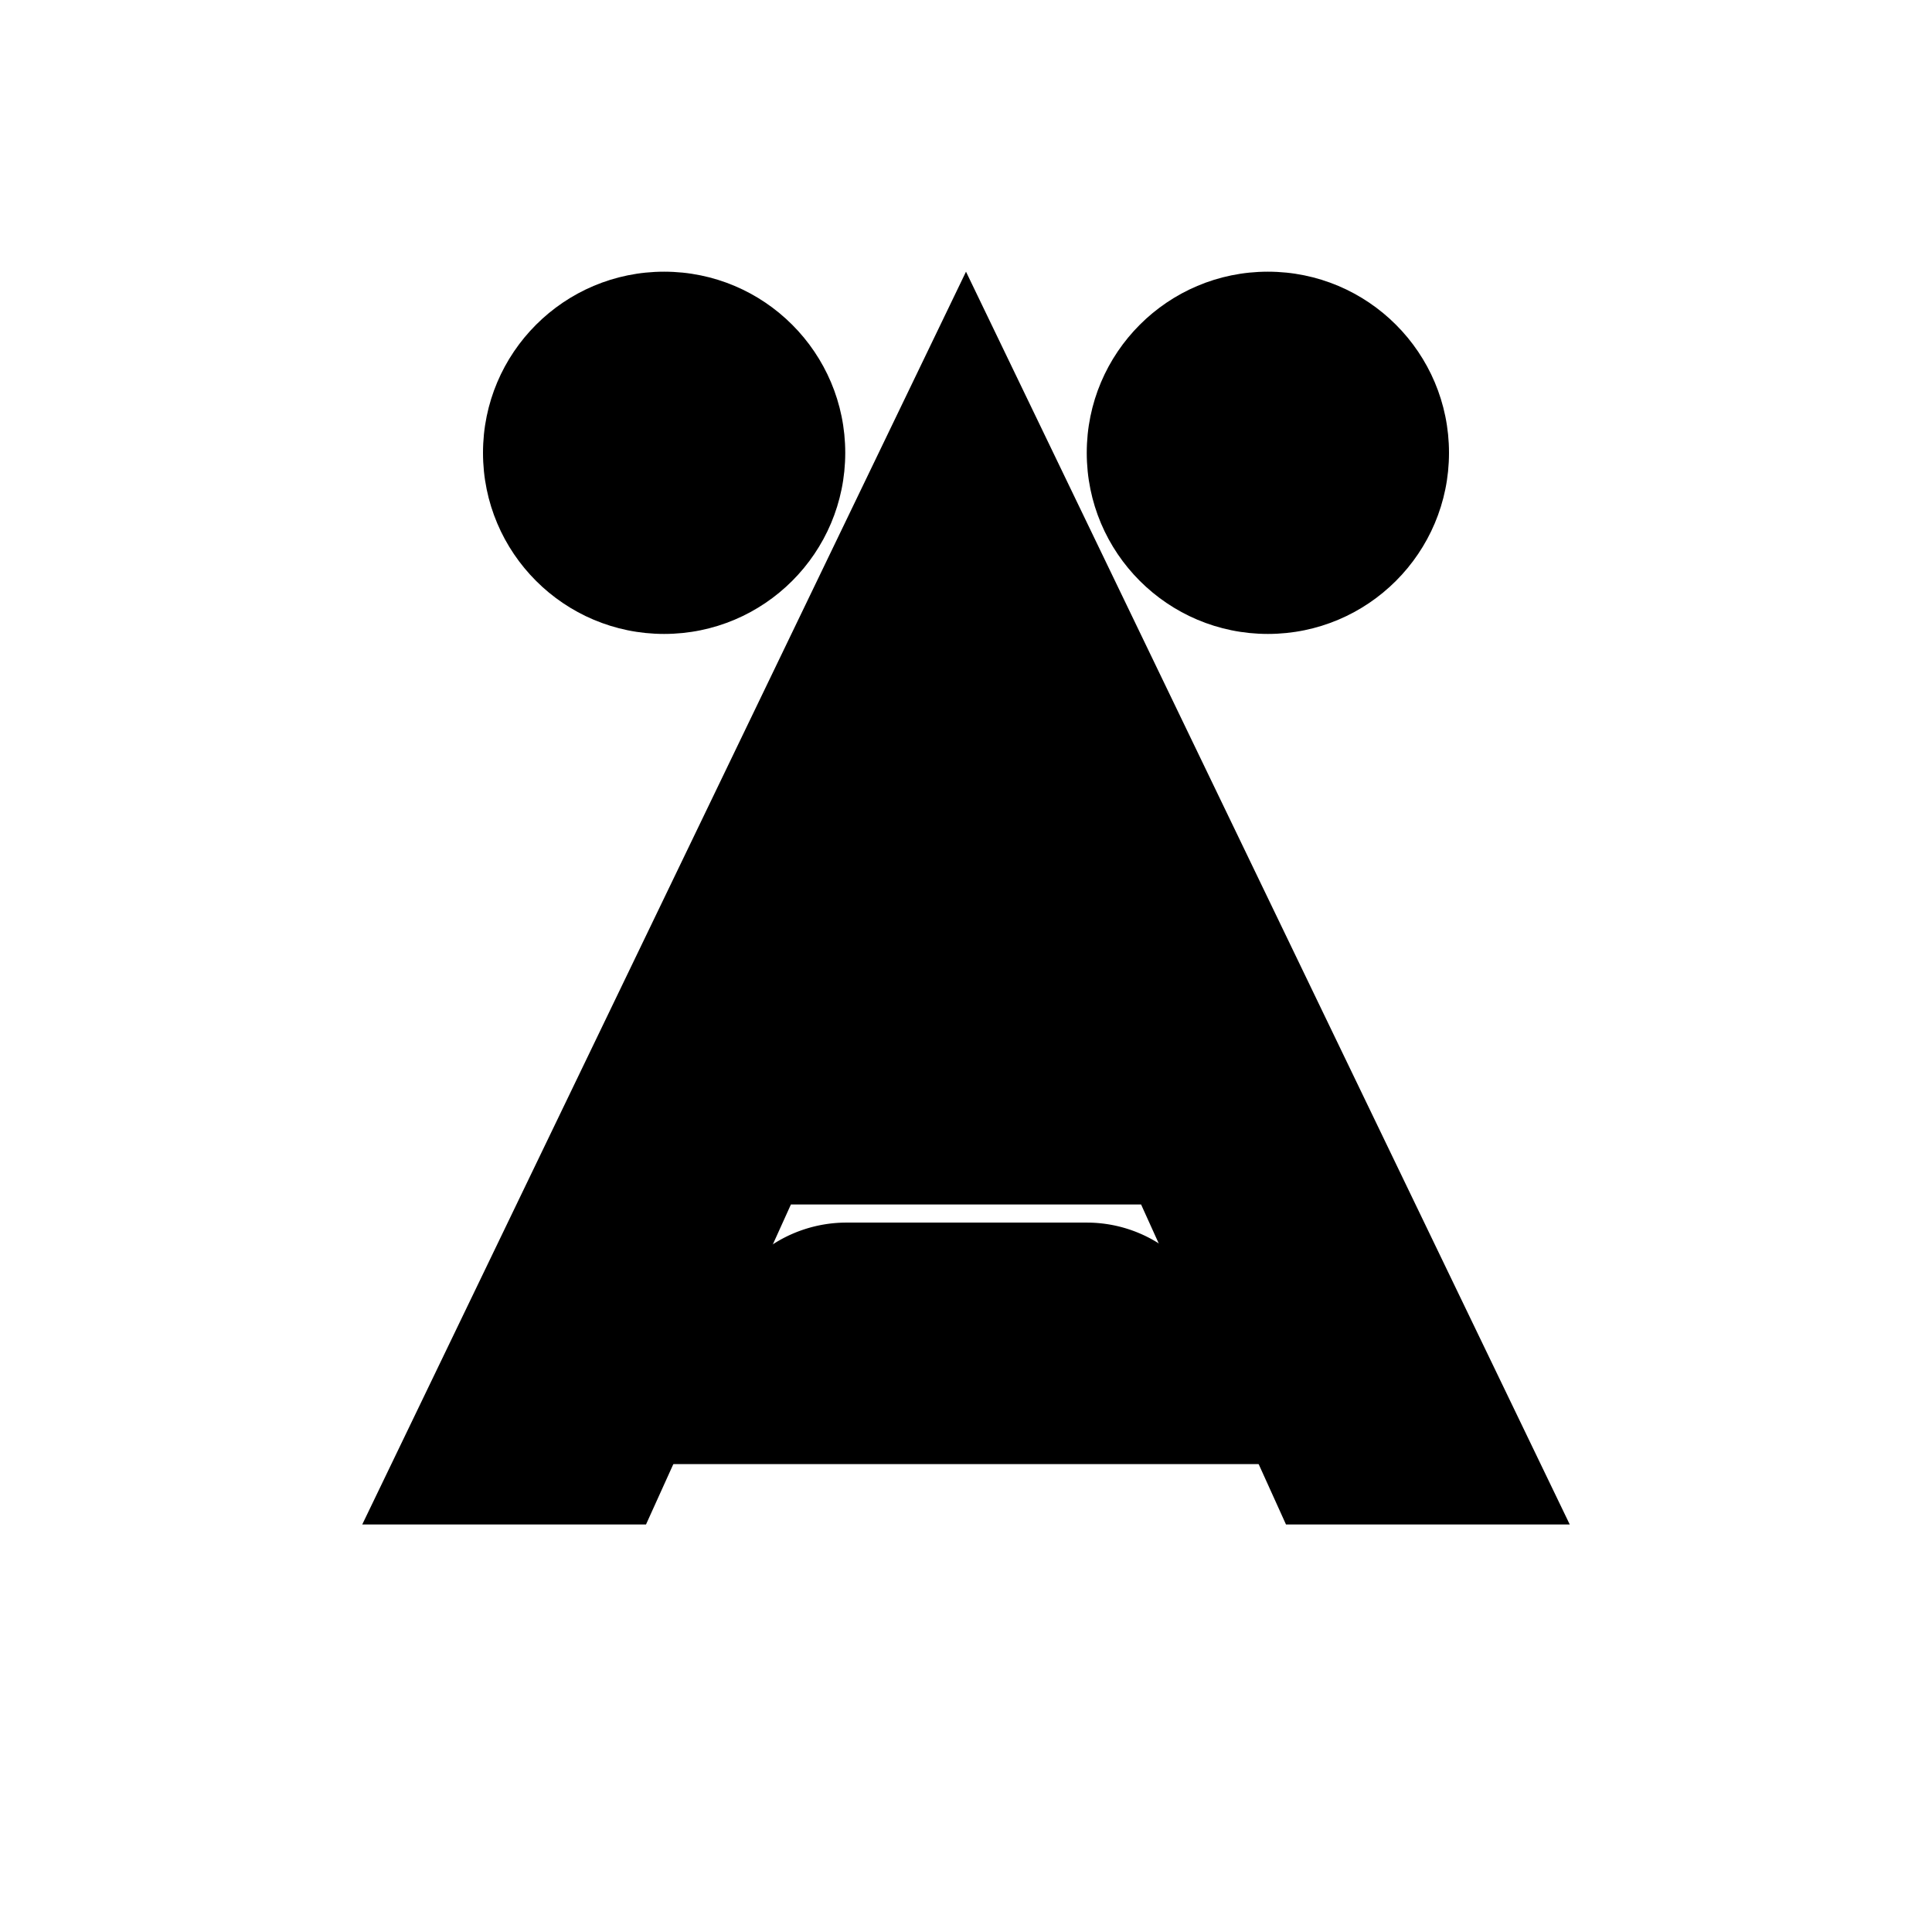 <svg xmlns="http://www.w3.org/2000/svg" viewBox="0 0 64 64">
  <path d="M12 50.5 32 9l20 41.5h-9.4l-4.8-10.6H26.2L21.4 50.5H12Z" fill="#000"/>
  <circle cx="22" cy="15" r="6" fill="#000"/>
  <circle cx="42" cy="15" r="6" fill="#000"/>
  <path d="M28 40.5h8c1.9 0 3.6 1.2 4.2 3l2 5H21.8l2-5a4.5 4.5 0 0 1 4.2-3Z" fill="#000"/>
</svg>
